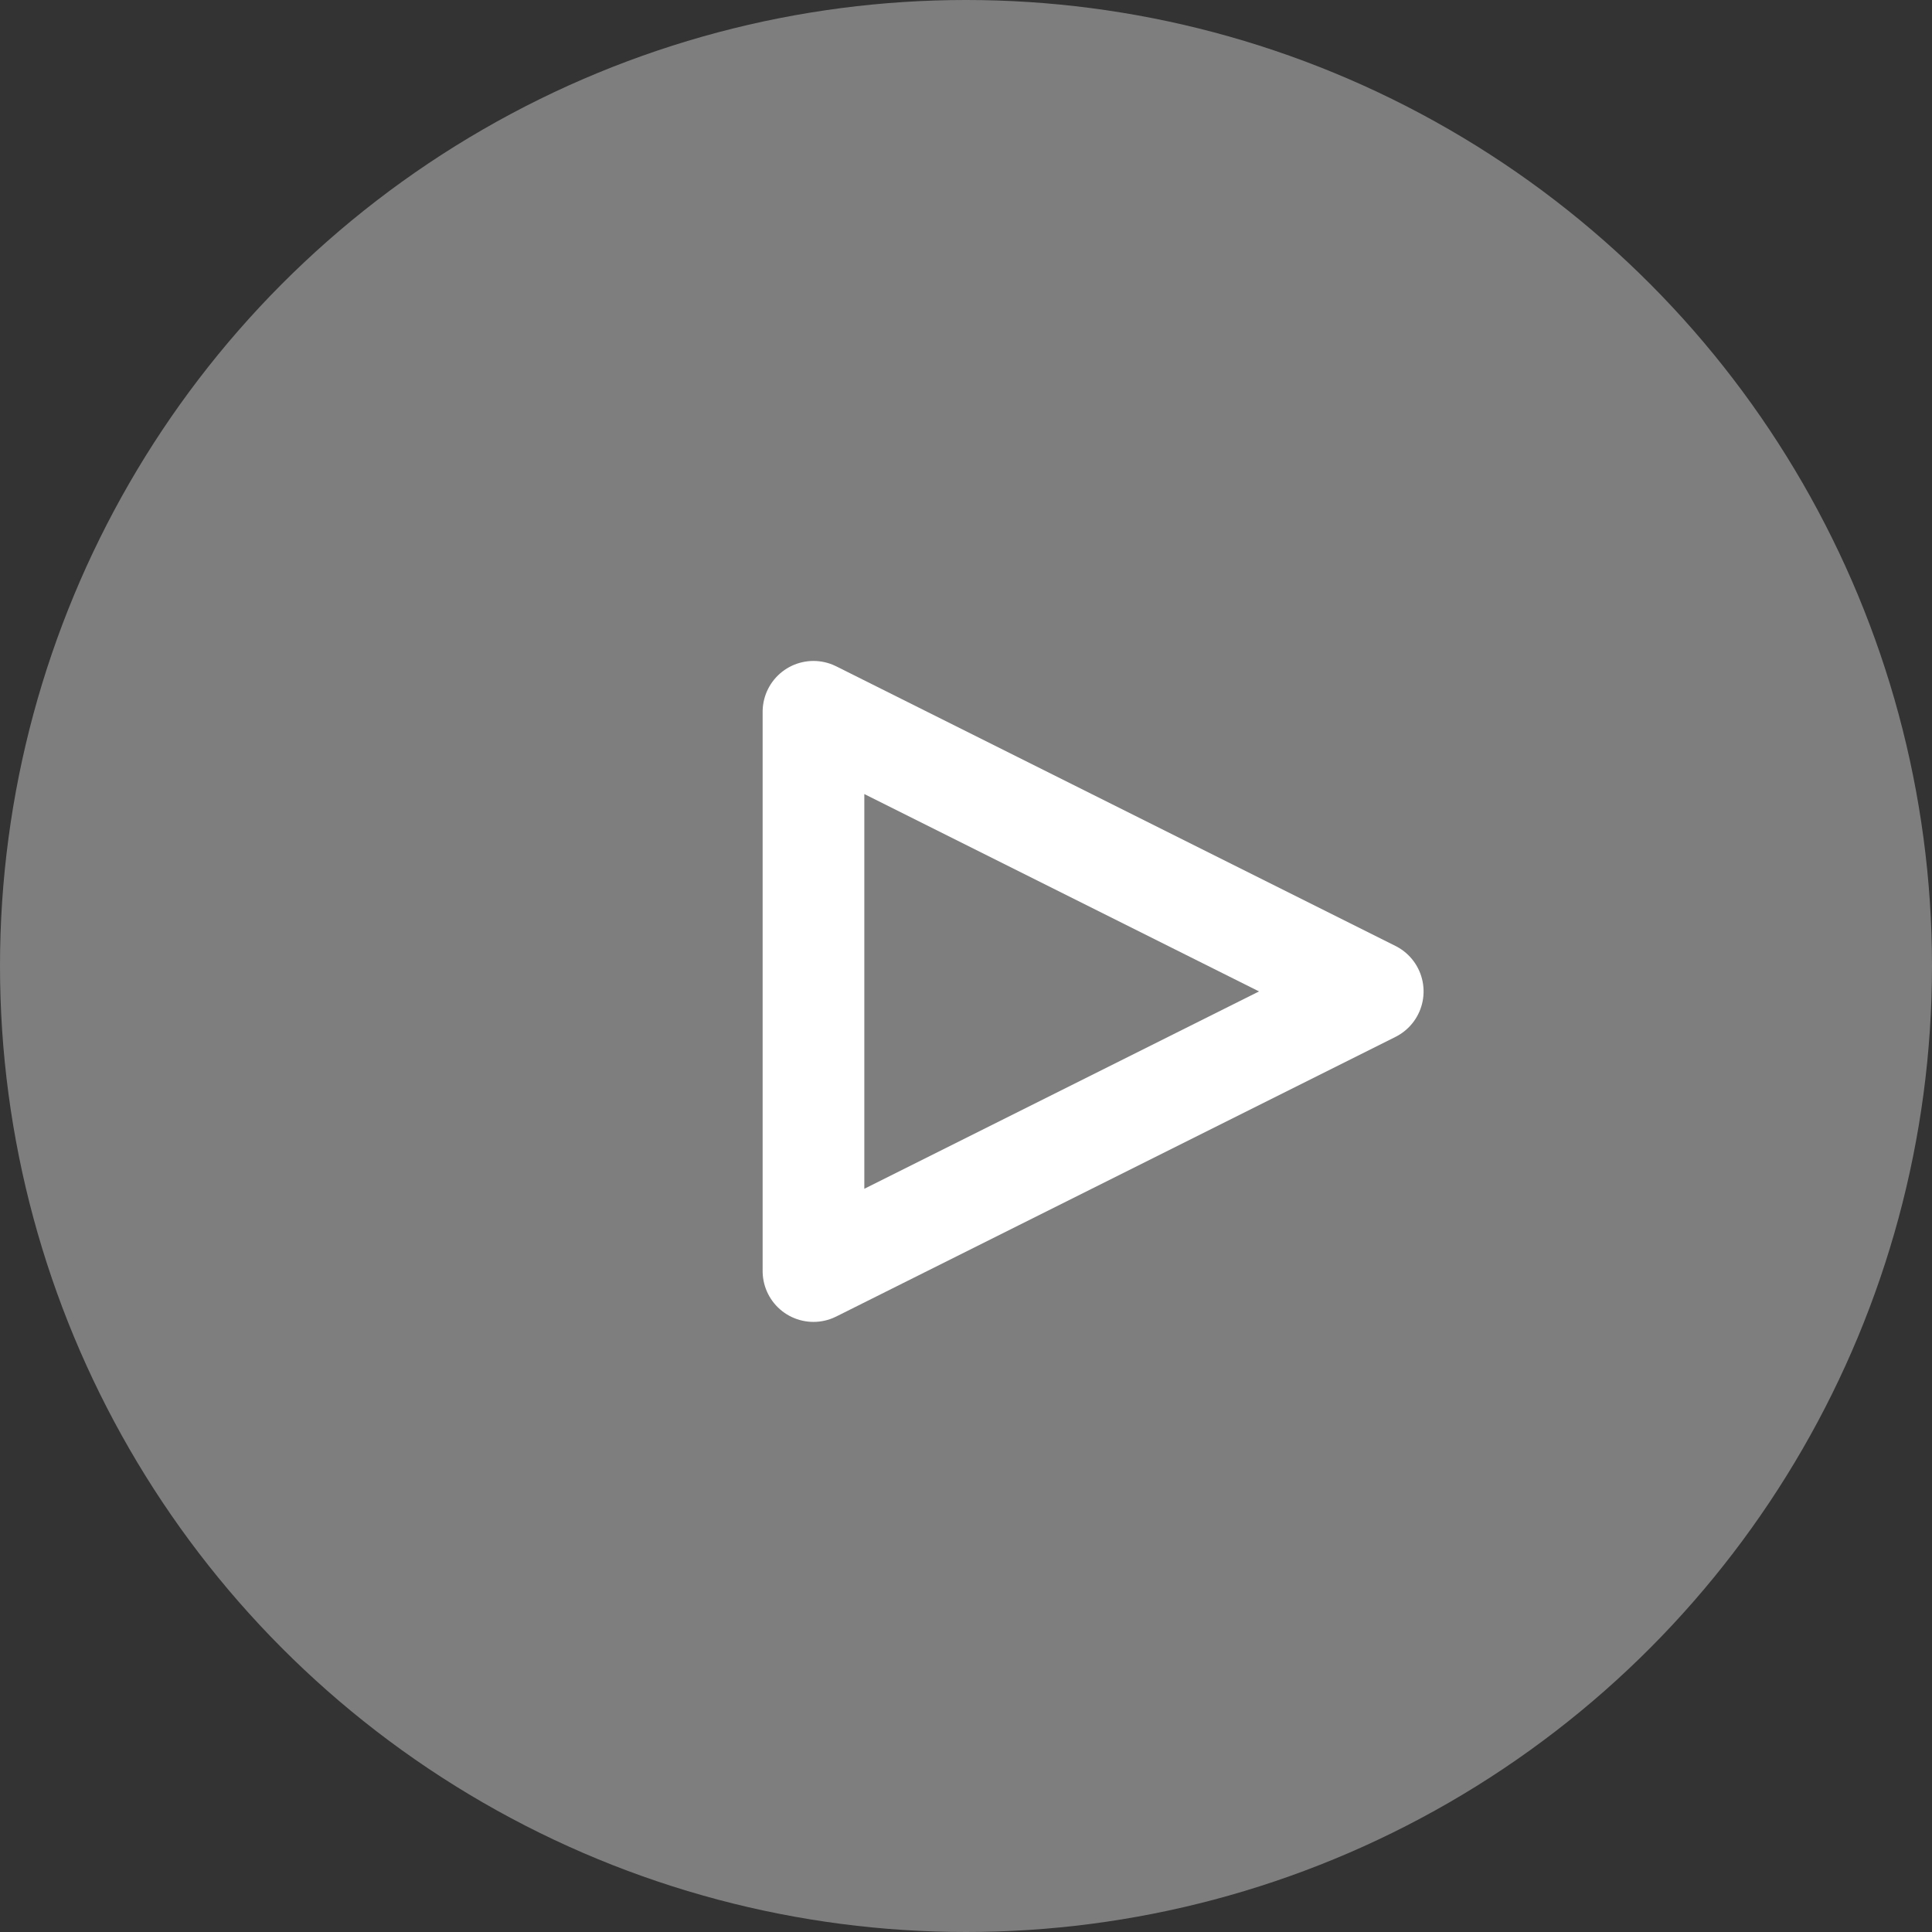 <svg height="38" viewBox="0 0 38 38" width="38" xmlns="http://www.w3.org/2000/svg"><rect x="0" y="0" width="38" height="38" fill="#333333" stroke="none"/><g fill="none" fill-rule="evenodd"><circle cx="19" cy="19" fill="#fff" fill-opacity=".368" r="19"/><path d="m21.5 14 5.5 11h-11z" stroke="#fff" stroke-linecap="round" stroke-linejoin="round" stroke-width="2" transform="matrix(0 1 -1 0 41 -2)"/></g></svg>